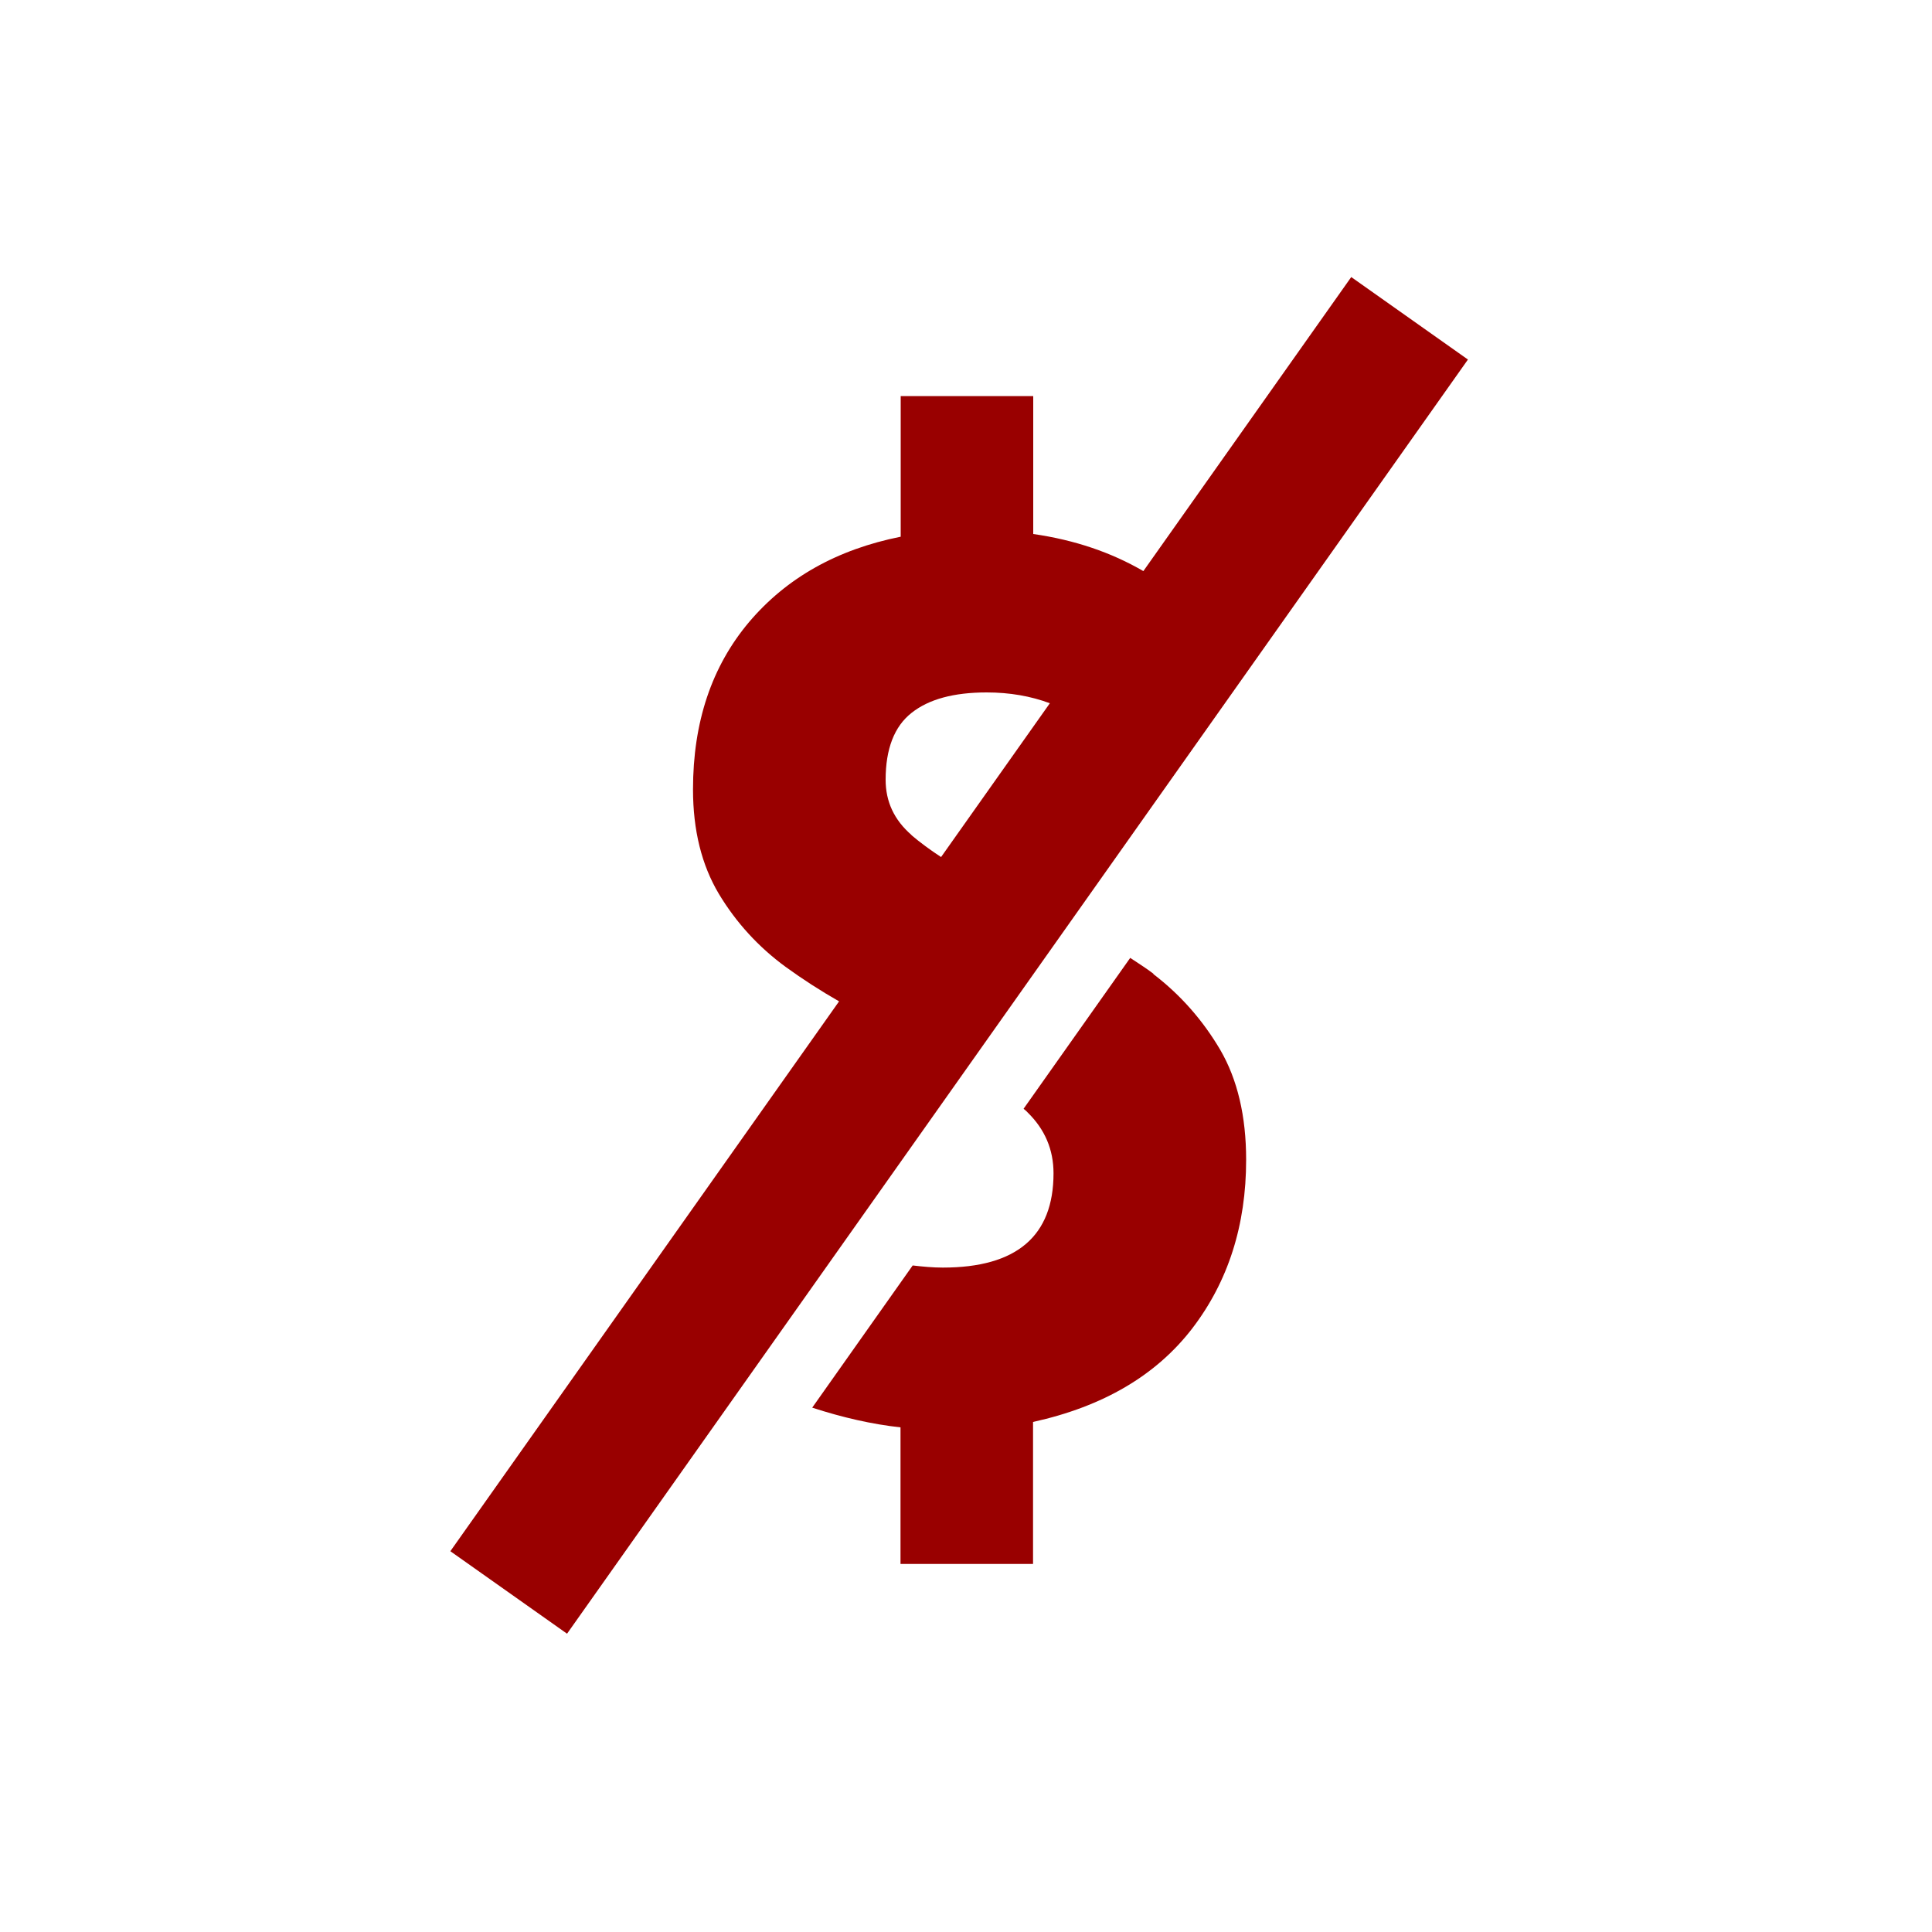 <?xml version="1.0" encoding="UTF-8"?>
<svg xmlns="http://www.w3.org/2000/svg" id="Layer_2" width="100" height="100" viewBox="0 0 100 100">
  <g id="Layer_1-2">
    <g>
      <g>
        <path d="M59.7,50.4c-.39-.3-.8-.55-1.2-.82l-5.52,7.81c.07,.06,.15,.12,.21,.19,.89,.87,1.34,1.92,1.34,3.15,0,3.25-1.91,4.88-5.73,4.88-.52,0-1.04-.05-1.56-.11l-5.2,7.36c1.57,.51,3.1,.86,4.57,1.02v7.07h6.86v-7.35c3.63-.8,6.37-2.41,8.24-4.84,1.86-2.43,2.79-5.34,2.79-8.73,0-2.26-.45-4.16-1.34-5.69-.9-1.53-2.05-2.84-3.46-3.92Z" fill="#900"></path>
        <path d="M69.94,14.34l-10.76,15.22c-1.65-.96-3.54-1.61-5.7-1.92v-7.14h-6.86v7.28c-3.3,.66-5.91,2.13-7.85,4.42-1.93,2.29-2.9,5.17-2.9,8.66,0,2.12,.45,3.92,1.34,5.41,.89,1.48,2.05,2.75,3.46,3.78,.88,.64,1.8,1.23,2.76,1.78l-20.12,28.46,6.04,4.27L75.98,18.61l-6.04-4.27Zm-22.76,28.88c-.9-.78-1.34-1.73-1.34-2.86,0-1.6,.45-2.76,1.34-3.46,.89-.71,2.19-1.06,3.89-1.06,1.19,0,2.28,.19,3.27,.56l-5.63,7.96c-.57-.37-1.08-.75-1.53-1.13Z" fill="#900"></path>
      </g>
      <rect width="100" height="100" fill="none"></rect>
    </g>
  </g>
</svg>
